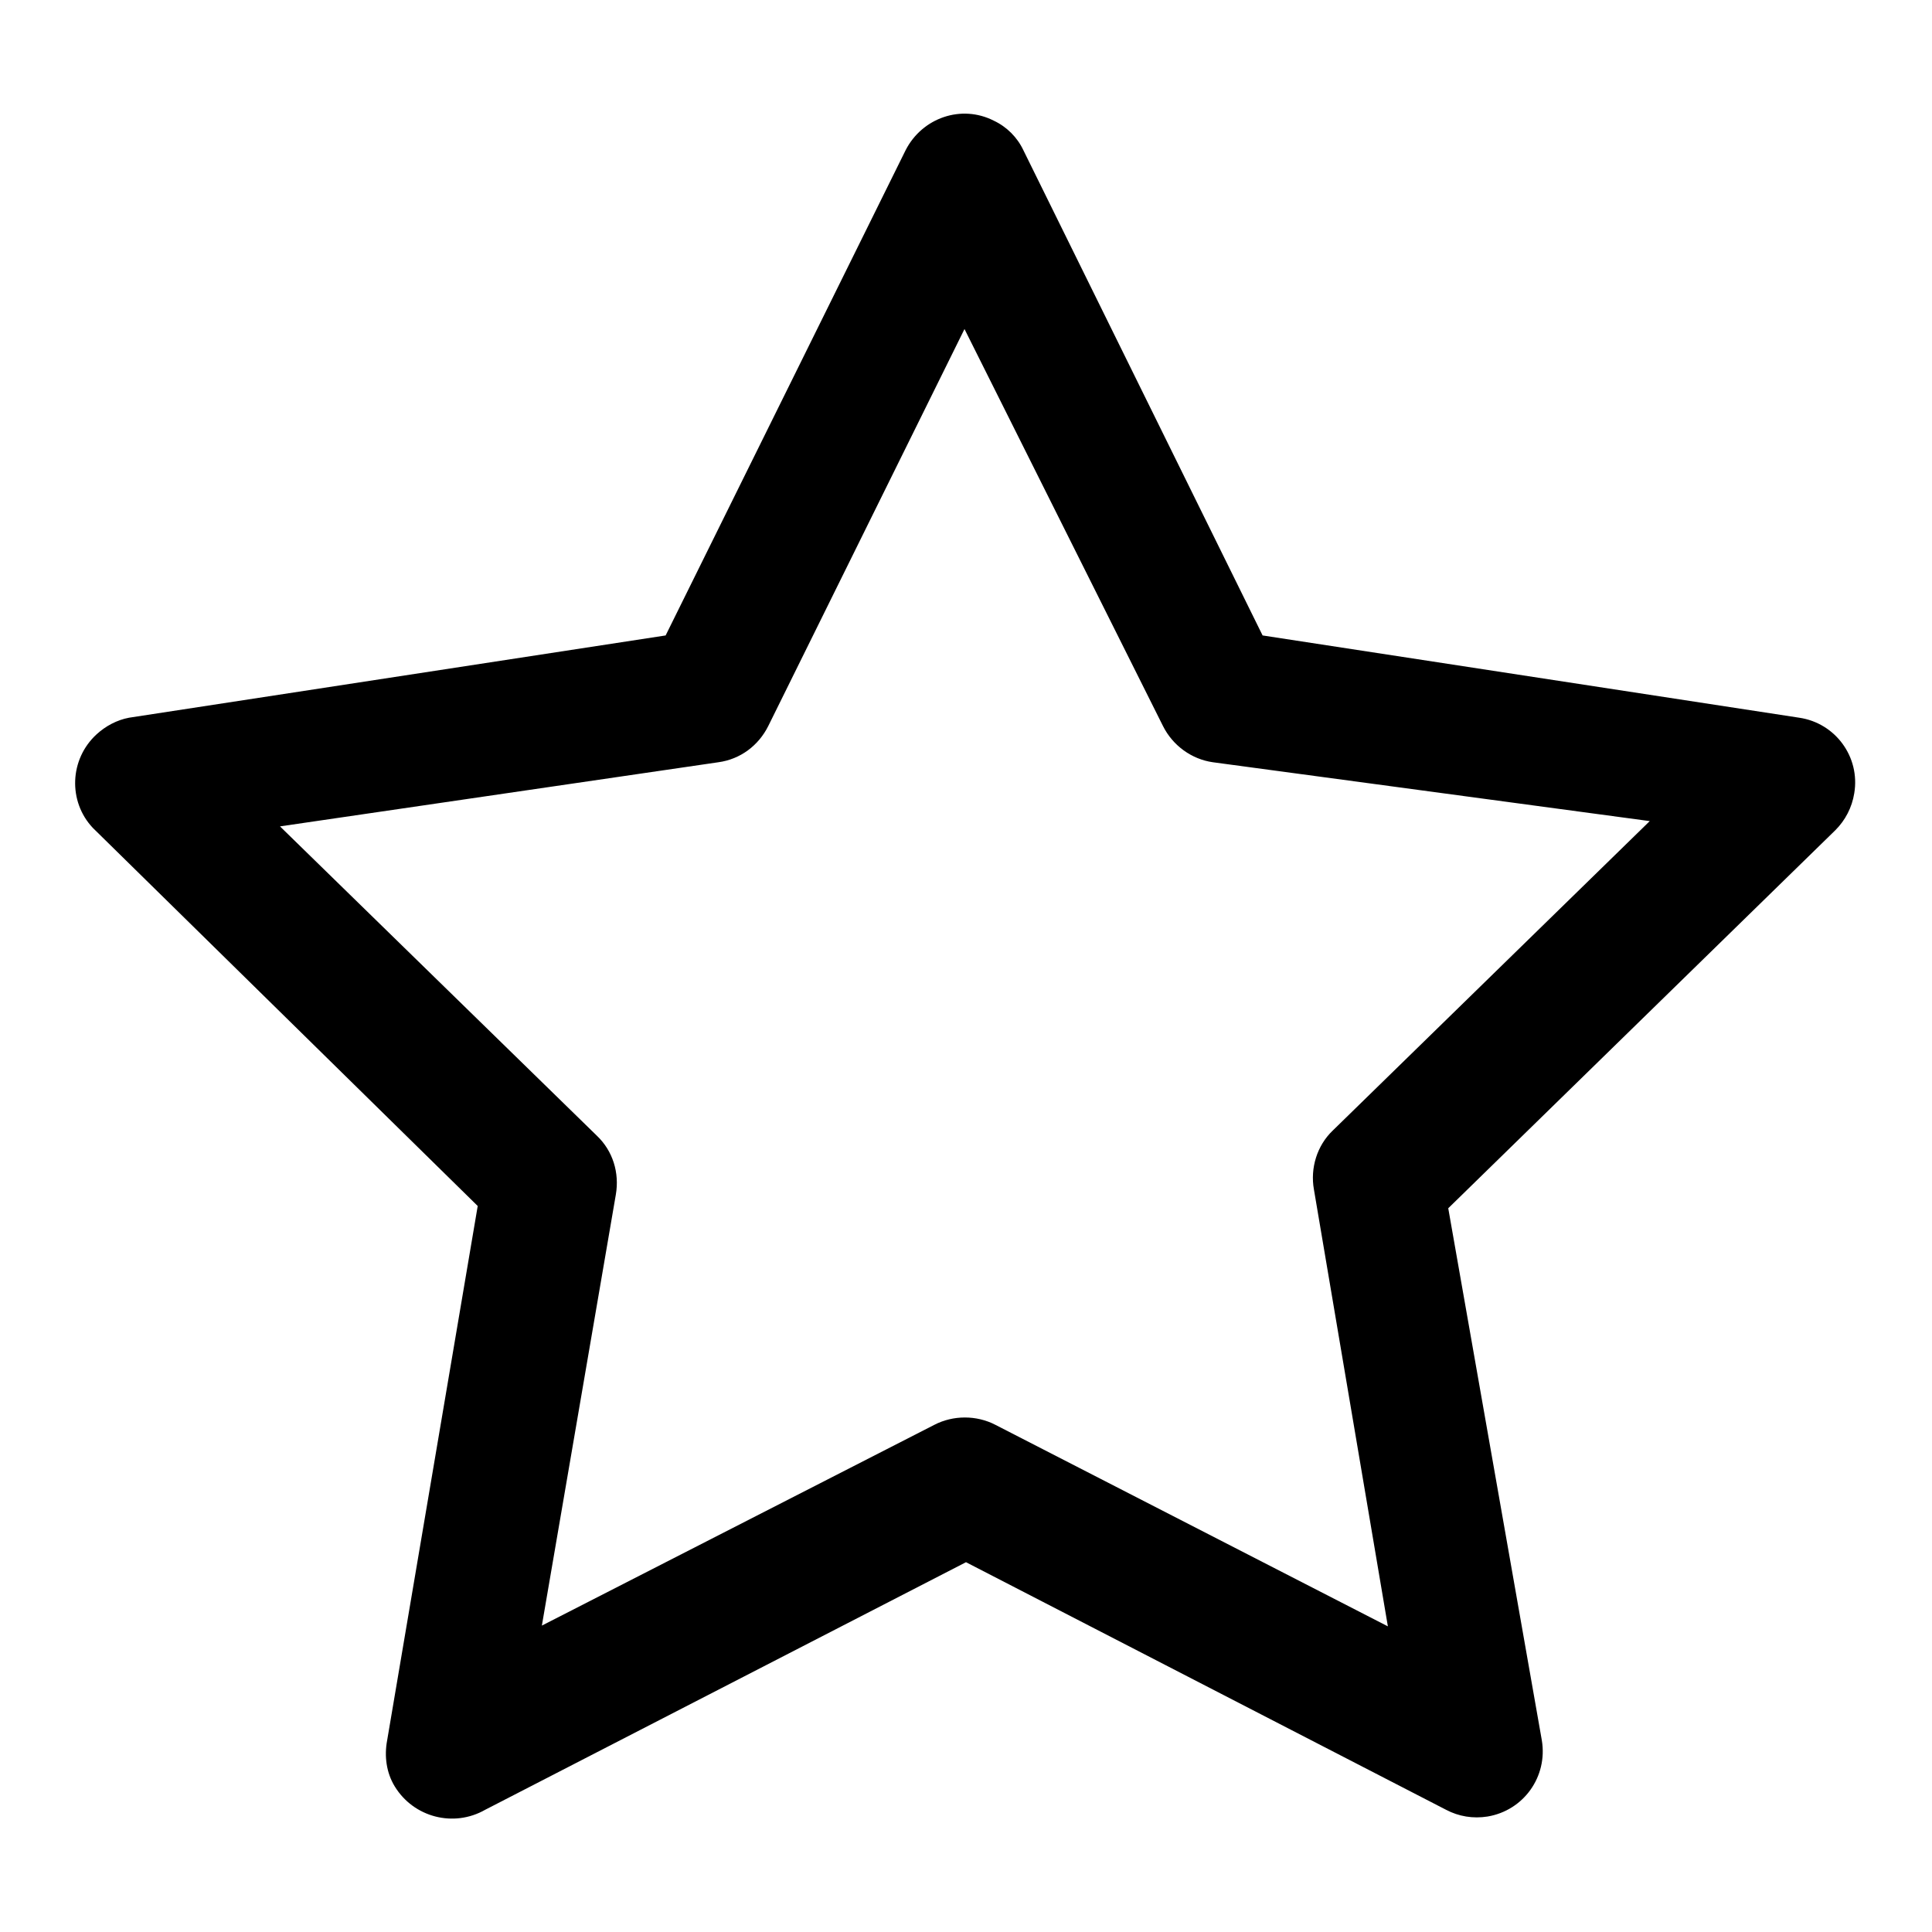 <?xml version="1.0" encoding="utf-8"?>
<!-- Svg Vector Icons : http://www.onlinewebfonts.com/icon -->
<!DOCTYPE svg PUBLIC "-//W3C//DTD SVG 1.1//EN" "http://www.w3.org/Graphics/SVG/1.1/DTD/svg11.dtd">
<svg version="1.1" xmlns="http://www.w3.org/2000/svg" xmlns:xlink="http://www.w3.org/1999/xlink" x="0px" y="0px" viewBox="0 0 256 256" enable-background="new 0 0 256 256" xml:space="preserve">
<g> <path fill="#000000" d="M64.3,239.8c-4.2,2.4-9.5,1-12-3.1c-1.1-1.8-1.4-4-1-6.1l12-70.8l-51-50.1c-3.3-3.5-3.1-9.1,0.5-12.4 c1.2-1.1,2.7-1.9,4.3-2.2l71.1-10.9l31.8-64.3c2.2-4.3,7.4-6.1,11.7-3.9c1.7,0.8,3.1,2.2,3.9,3.9l31.7,64.3l71.1,10.9 c4.8,0.7,8.1,5.2,7.3,10c-0.3,1.9-1.2,3.6-2.5,4.9l-51.3,50.1l12.4,70.5c0.8,4.8-2.4,9.3-7.2,10.1c-1.9,0.3-3.8,0-5.5-0.9 l-63.6-32.8L64.3,239.8z M123.8,188.8c2.5-1.3,5.6-1.3,8.1,0l52,26.7l-9.8-57.9c-0.5-2.8,0.4-5.8,2.5-7.8l42-41l-57.9-7.8 c-2.8-0.4-5.3-2.2-6.6-4.8l-26.3-52.6l-26,52.6c-1.3,2.6-3.7,4.4-6.6,4.8l-58.1,8.5l42,41c2.1,2,3,4.9,2.5,7.8l-9.8,57.1 L123.8,188.8z"/></g>
</svg>